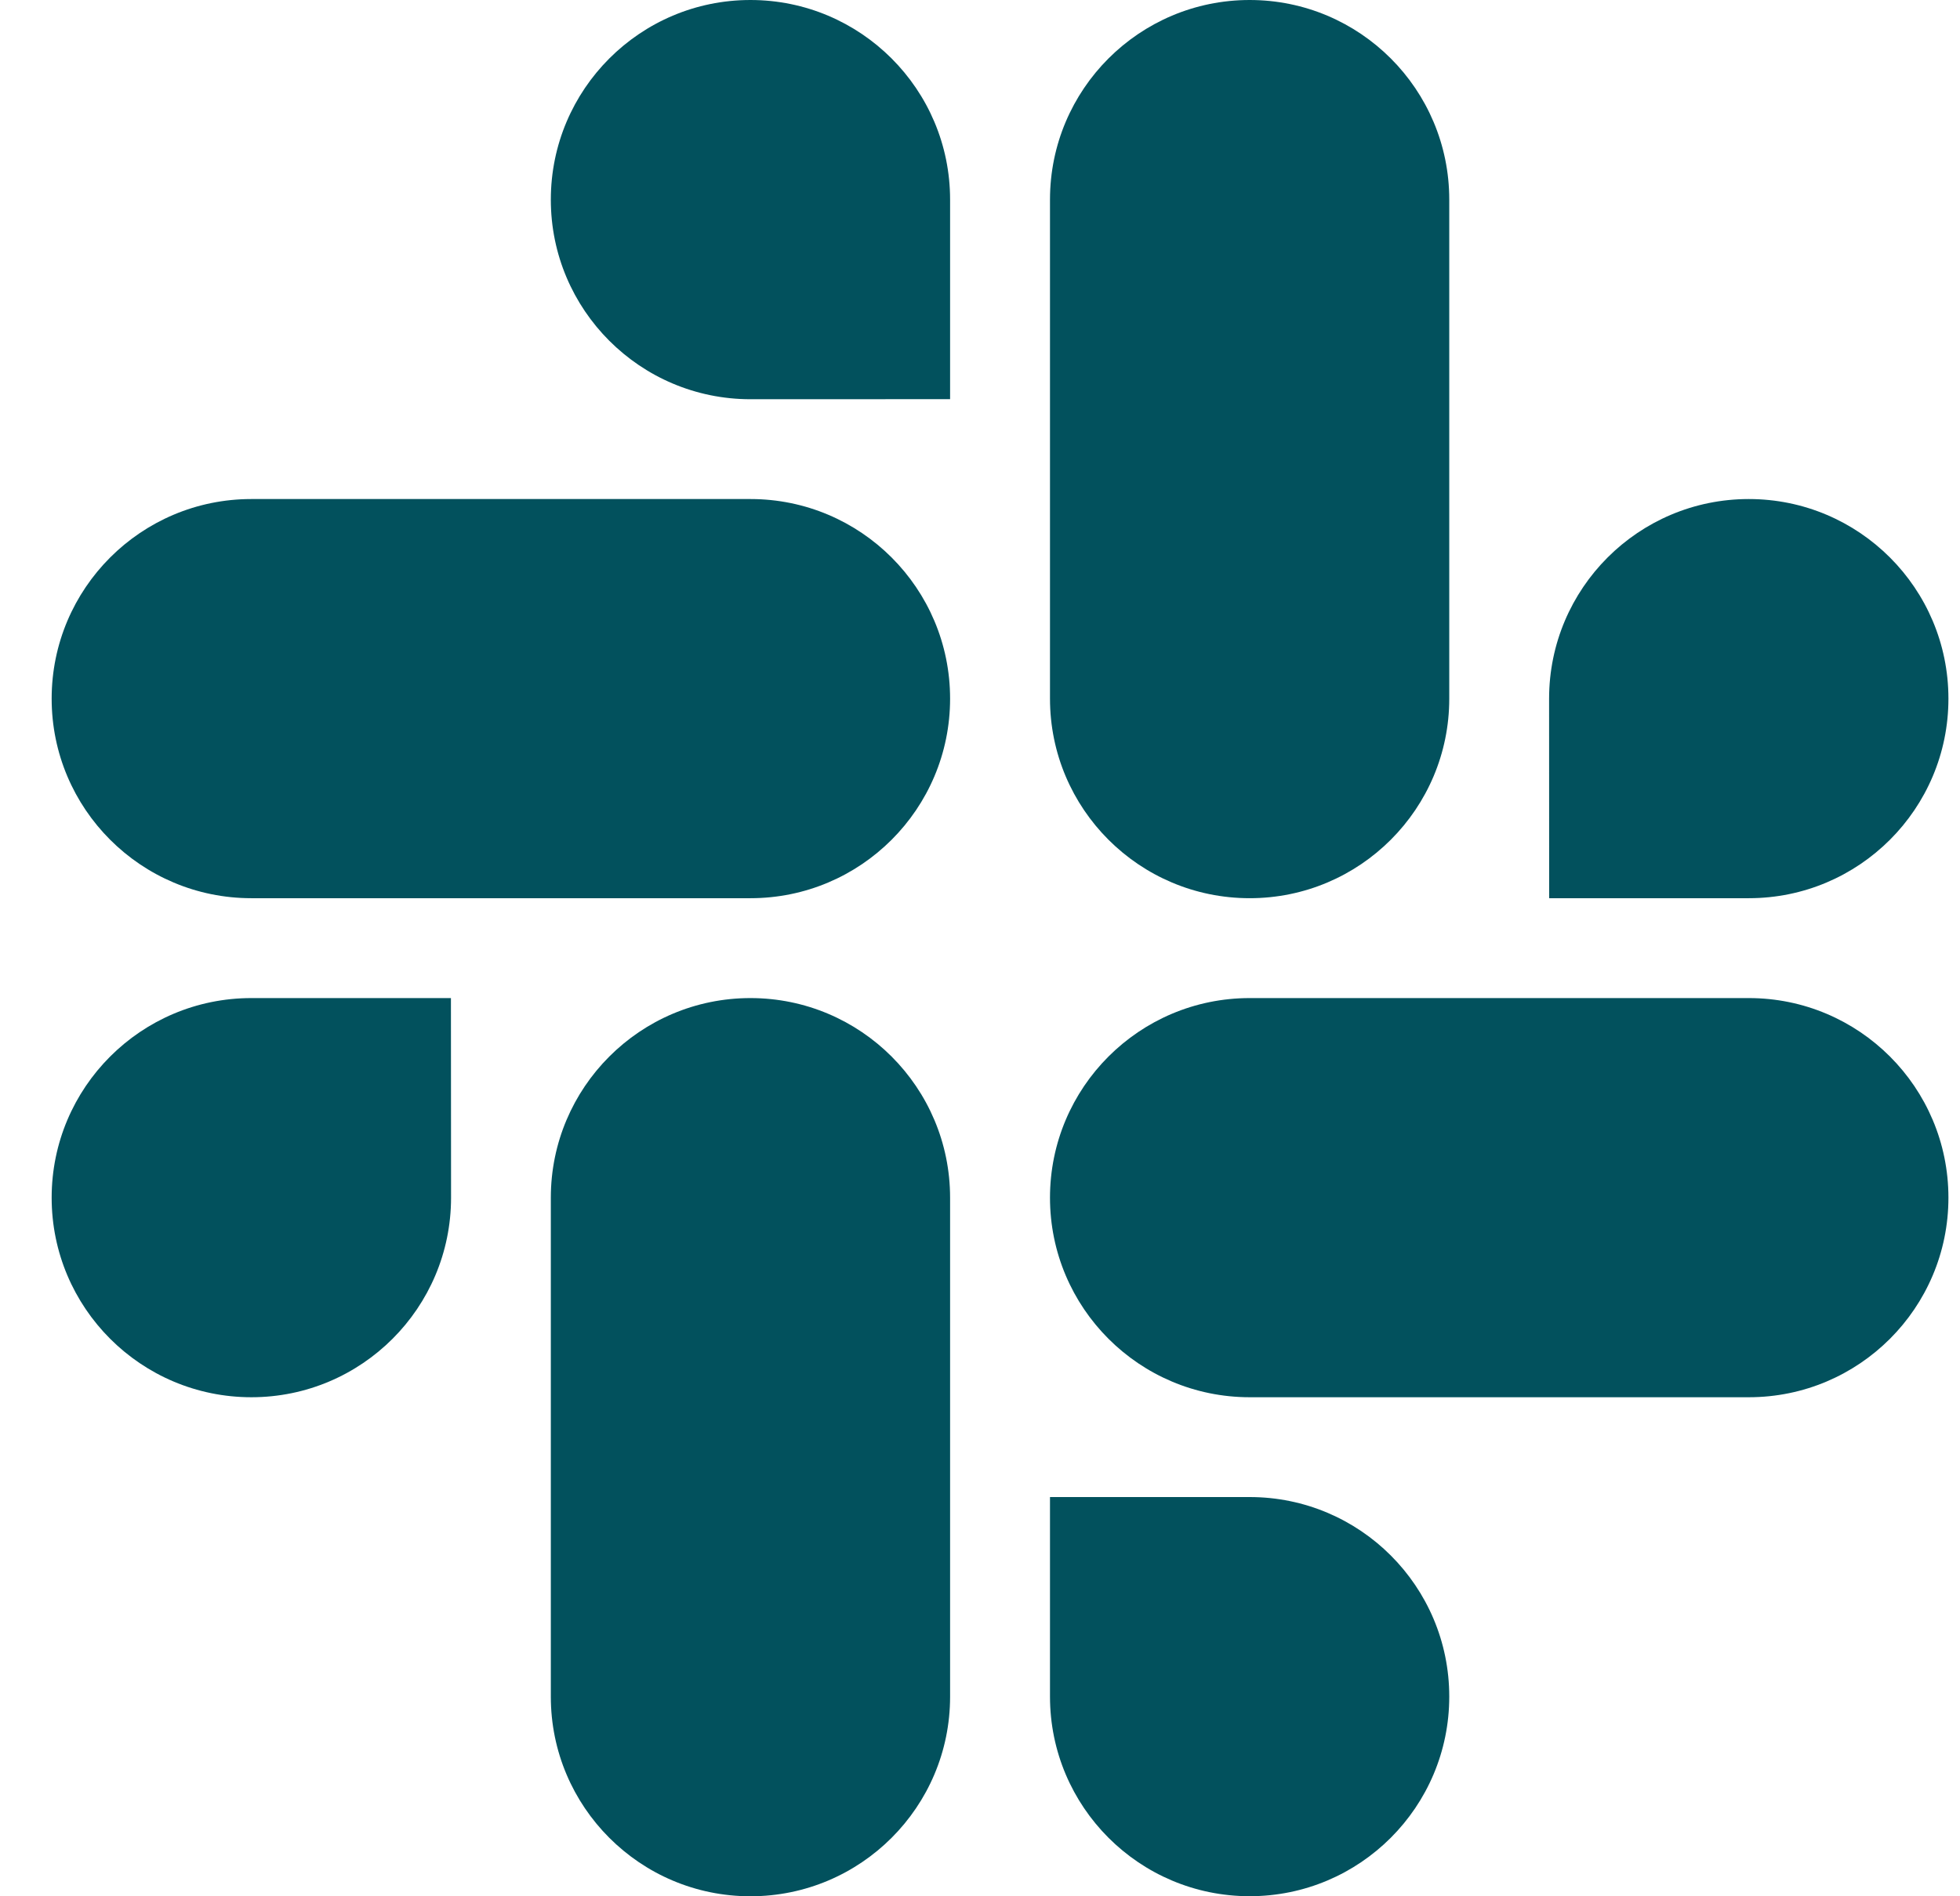 <?xml version="1.0" encoding="UTF-8"?> <svg xmlns="http://www.w3.org/2000/svg" width="31" height="30" viewBox="0 0 31 30" fill="none"><path d="M7.134 18.948C7.134 20.691 5.72 22.105 3.976 22.105C2.231 22.105 0.817 20.691 0.817 18.948C0.817 17.204 2.231 15.79 3.975 15.79H7.132L7.134 18.948Z" fill="#02515D"></path><path d="M8.712 18.948C8.712 17.204 10.126 15.79 11.869 15.79C13.613 15.79 15.027 17.204 15.027 18.948V26.843C15.027 28.586 13.613 30 11.869 30C10.126 30 8.712 28.586 8.712 26.843V18.948Z" fill="#02515D"></path><path d="M11.869 6.316C10.126 6.316 8.712 4.902 8.712 3.159C8.712 1.414 10.126 0 11.869 0C13.613 0 15.027 1.414 15.027 3.158V6.315L11.869 6.316Z" fill="#02515D"></path><path d="M11.87 7.895C13.614 7.895 15.027 9.309 15.027 11.053C15.027 12.796 13.614 14.21 11.87 14.21H3.975C2.231 14.21 0.817 12.796 0.817 11.053C0.817 9.309 2.231 7.895 3.975 7.895H11.87Z" fill="#02515D"></path><path d="M24.501 11.053C24.501 9.309 25.915 7.895 27.659 7.895C29.404 7.895 30.817 9.309 30.817 11.053C30.817 12.796 29.404 14.21 27.66 14.21H24.502L24.501 11.053Z" fill="#02515D"></path><path d="M22.922 11.053C22.922 12.796 21.509 14.21 19.765 14.21C18.021 14.21 16.607 12.796 16.607 11.053V3.158C16.607 1.414 18.021 0 19.765 0C21.509 0 22.922 1.414 22.922 3.158V11.053Z" fill="#02515D"></path><path d="M19.765 23.684C21.509 23.684 22.922 25.097 22.922 26.841C22.922 28.585 21.509 29.999 19.765 29.999C18.021 29.999 16.607 28.585 16.607 26.841V23.684H19.765Z" fill="#02515D"></path><path d="M19.765 22.105C18.021 22.105 16.607 20.691 16.607 18.948C16.607 17.204 18.021 15.79 19.765 15.79H27.66C29.404 15.79 30.817 17.204 30.817 18.948C30.817 20.691 29.404 22.105 27.66 22.105H19.765Z" fill="#02515D"></path></svg> 